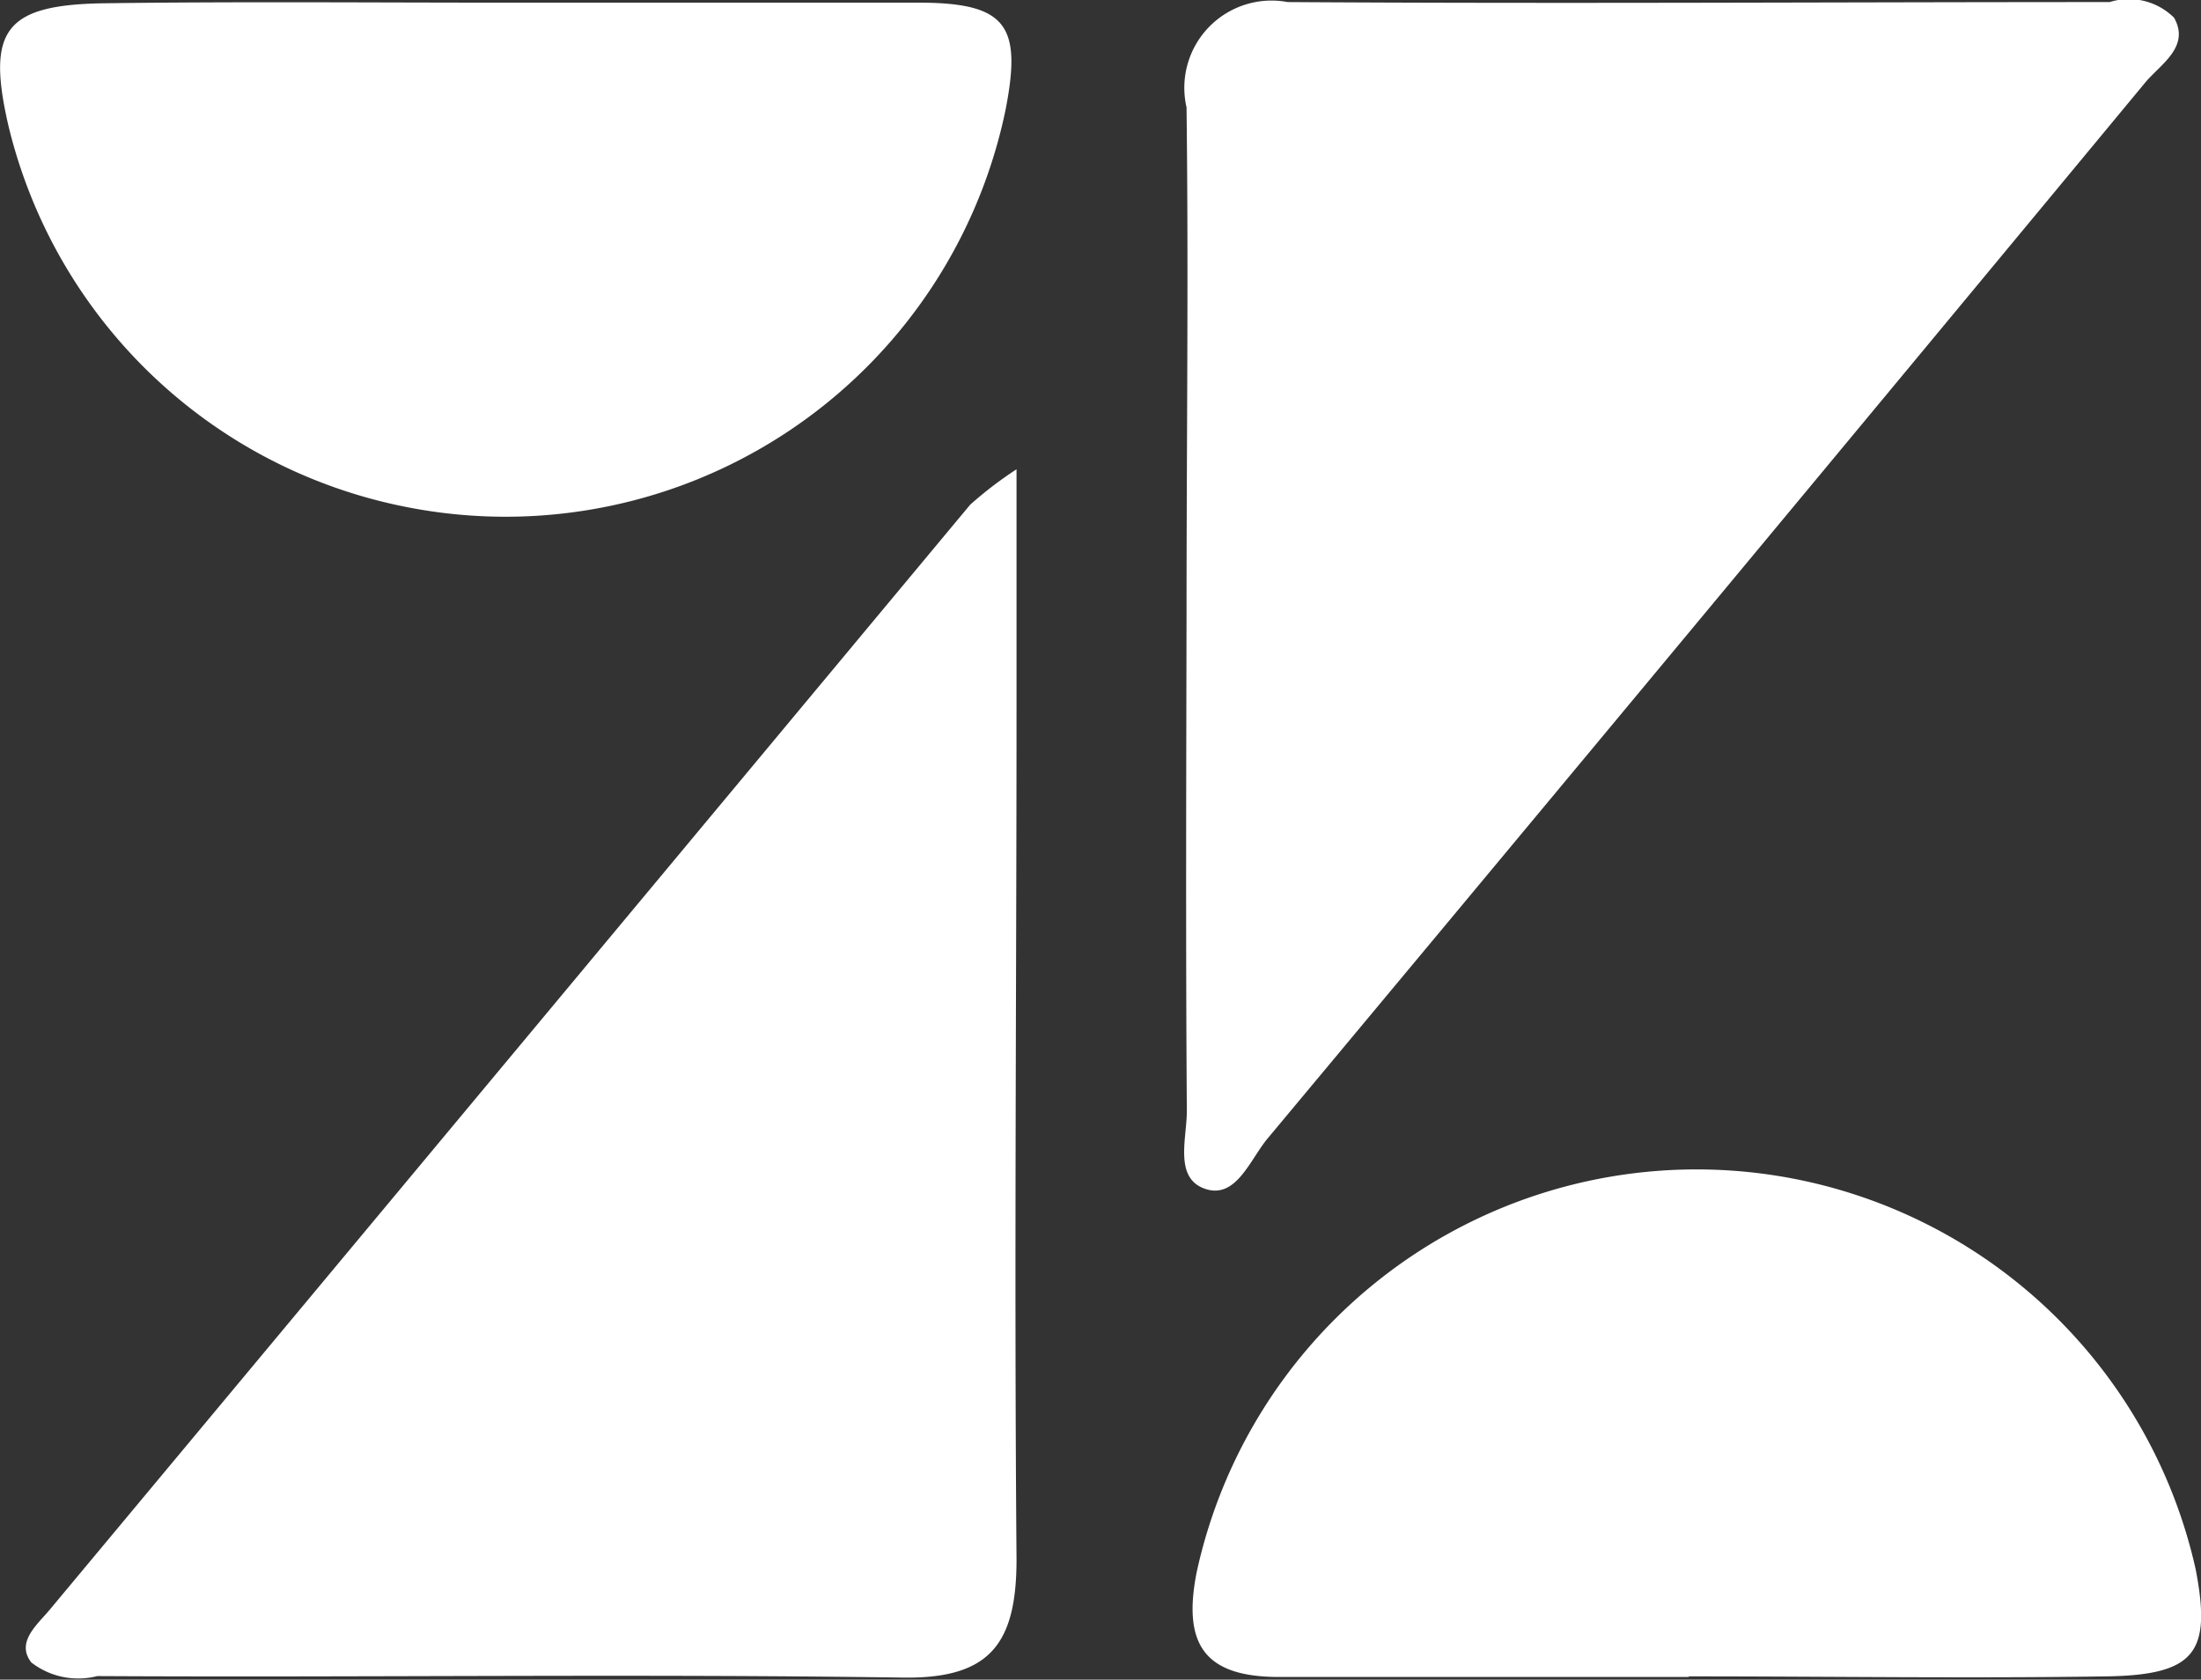 <svg xmlns="http://www.w3.org/2000/svg" viewBox="0 0 74.44 56.8"><rect x="0" y="0" width="74.44" height="56.8" fill="#333333" stroke="none"/><defs><style>.cls-1{fill:#fff;fill-rule:evenodd;}</style></defs><g id="Camada_2" data-name="Camada 2"><g id="Camada_1-2" data-name="Camada 1"><path class="cls-1" d="M40.13,20.73c0-5.7.07-11.4,0-17.1A2.95,2.95,0,0,1,43.55.07c9.27.06,18.54,0,27.8,0a2.17,2.17,0,0,1,2.18.53c.56,1-.49,1.59-1,2.22Q57.72,20.7,42.88,38.49c-.6.71-1.07,2.08-2.13,1.71s-.6-1.73-.61-2.66C40.1,31.93,40.12,26.33,40.13,20.73Z"></path><path class="cls-1" d="M34.38,15.87v8c0,9.62-.08,19.24,0,28.86,0,2.87-.9,4.06-3.9,4-9.06-.13-18.12,0-27.19-.05a2.59,2.59,0,0,1-2.23-.46c-.53-.68.19-1.27.61-1.77Q17.24,35.77,32.81,17.07A13,13,0,0,1,34.38,15.87Z"></path><path class="cls-1" d="M17.17.09c4.64,0,9.27,0,13.9,0,3,0,3.49.79,2.94,3.62a17.27,17.27,0,0,1-20.44,13.4A17.26,17.26,0,0,1,.28,4.23C-.46,1,.17.15,3.58.11,8.11.05,12.64.09,17.17.09Z"></path><path class="cls-1" d="M57.13,56.71c-4.62,0-9.25,0-13.88,0-2.54,0-3.25-1.13-2.78-3.53a17.3,17.3,0,0,1,33.79-.11c.54,2.8,0,3.57-3,3.62-4.7.07-9.43,0-14.16,0Z"></path></g></g></svg>
